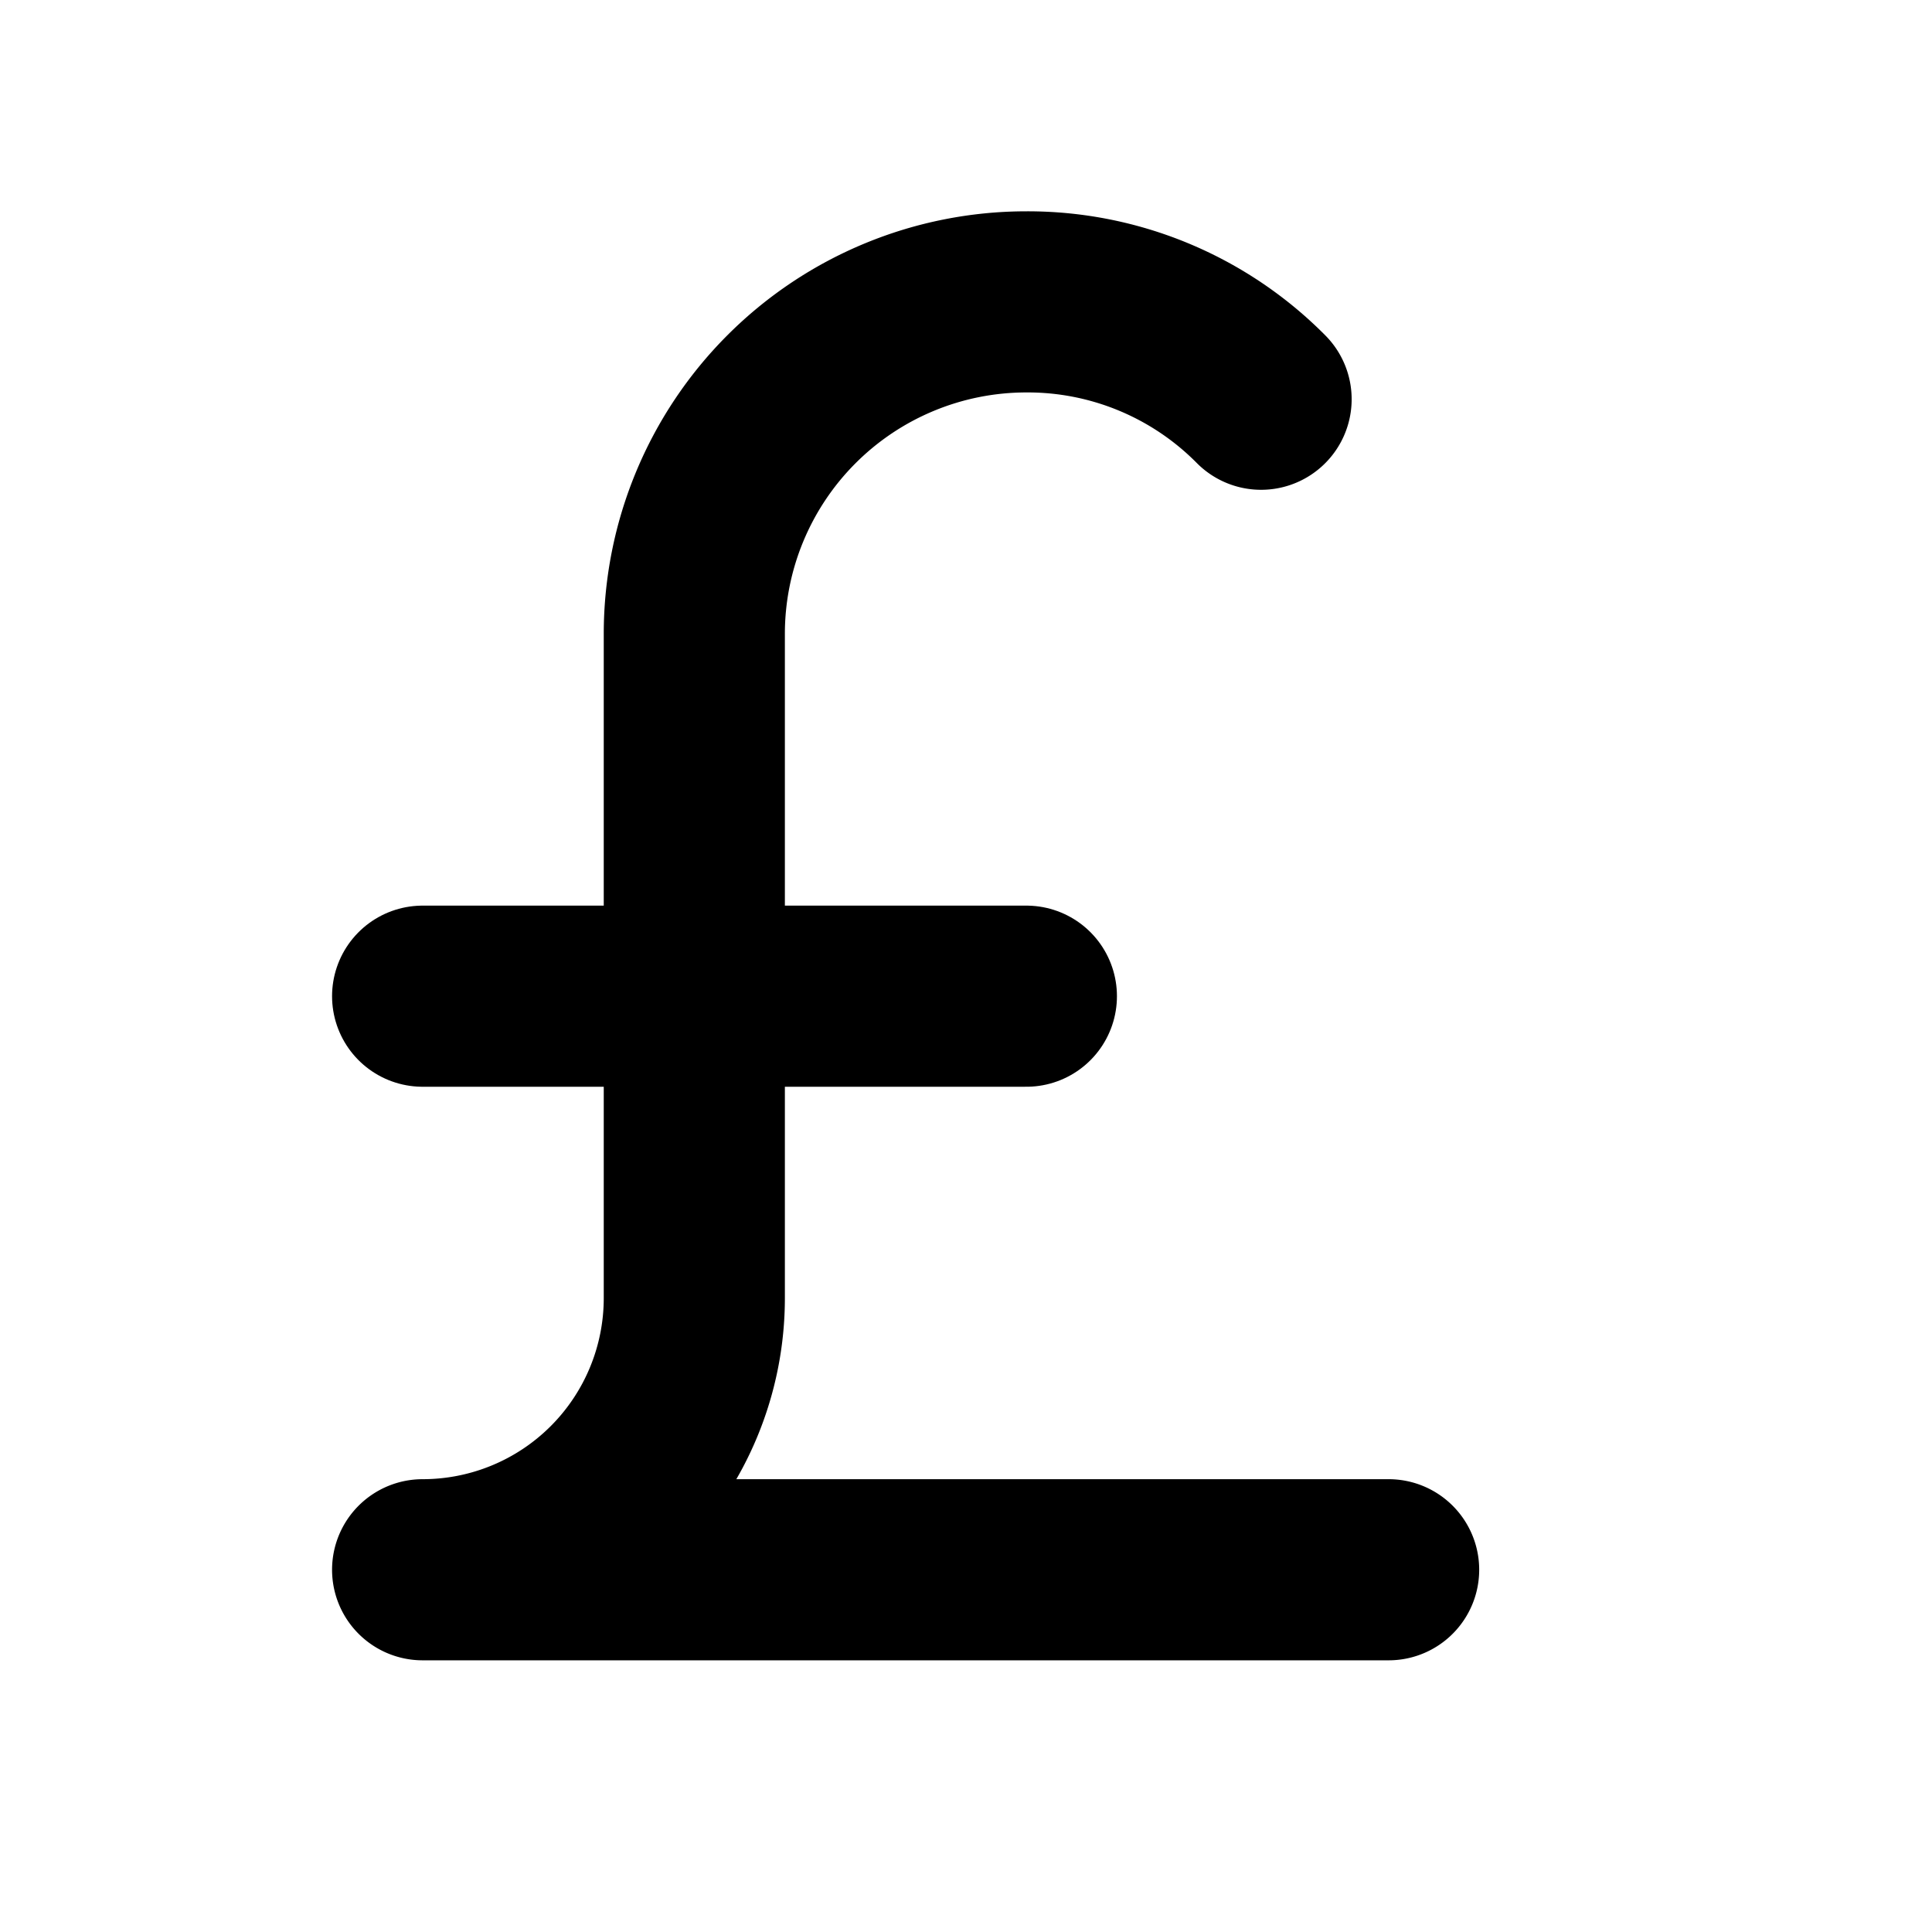 <svg xmlns="http://www.w3.org/2000/svg" viewBox="0 0 256 256"><rect width="256" height="256" fill="none"/><line x1="56" y1="132" x2="136" y2="132" fill="none" stroke="#000" stroke-linecap="round" stroke-linejoin="round" stroke-width="24"/><path d="M184,208H56a36,36,0,0,0,36-36V84a44,44,0,0,1,44-44,43.5,43.5,0,0,1,31.1,12.9" fill="none" stroke="#000" stroke-linecap="round" stroke-linejoin="round" stroke-width="24"/></svg>